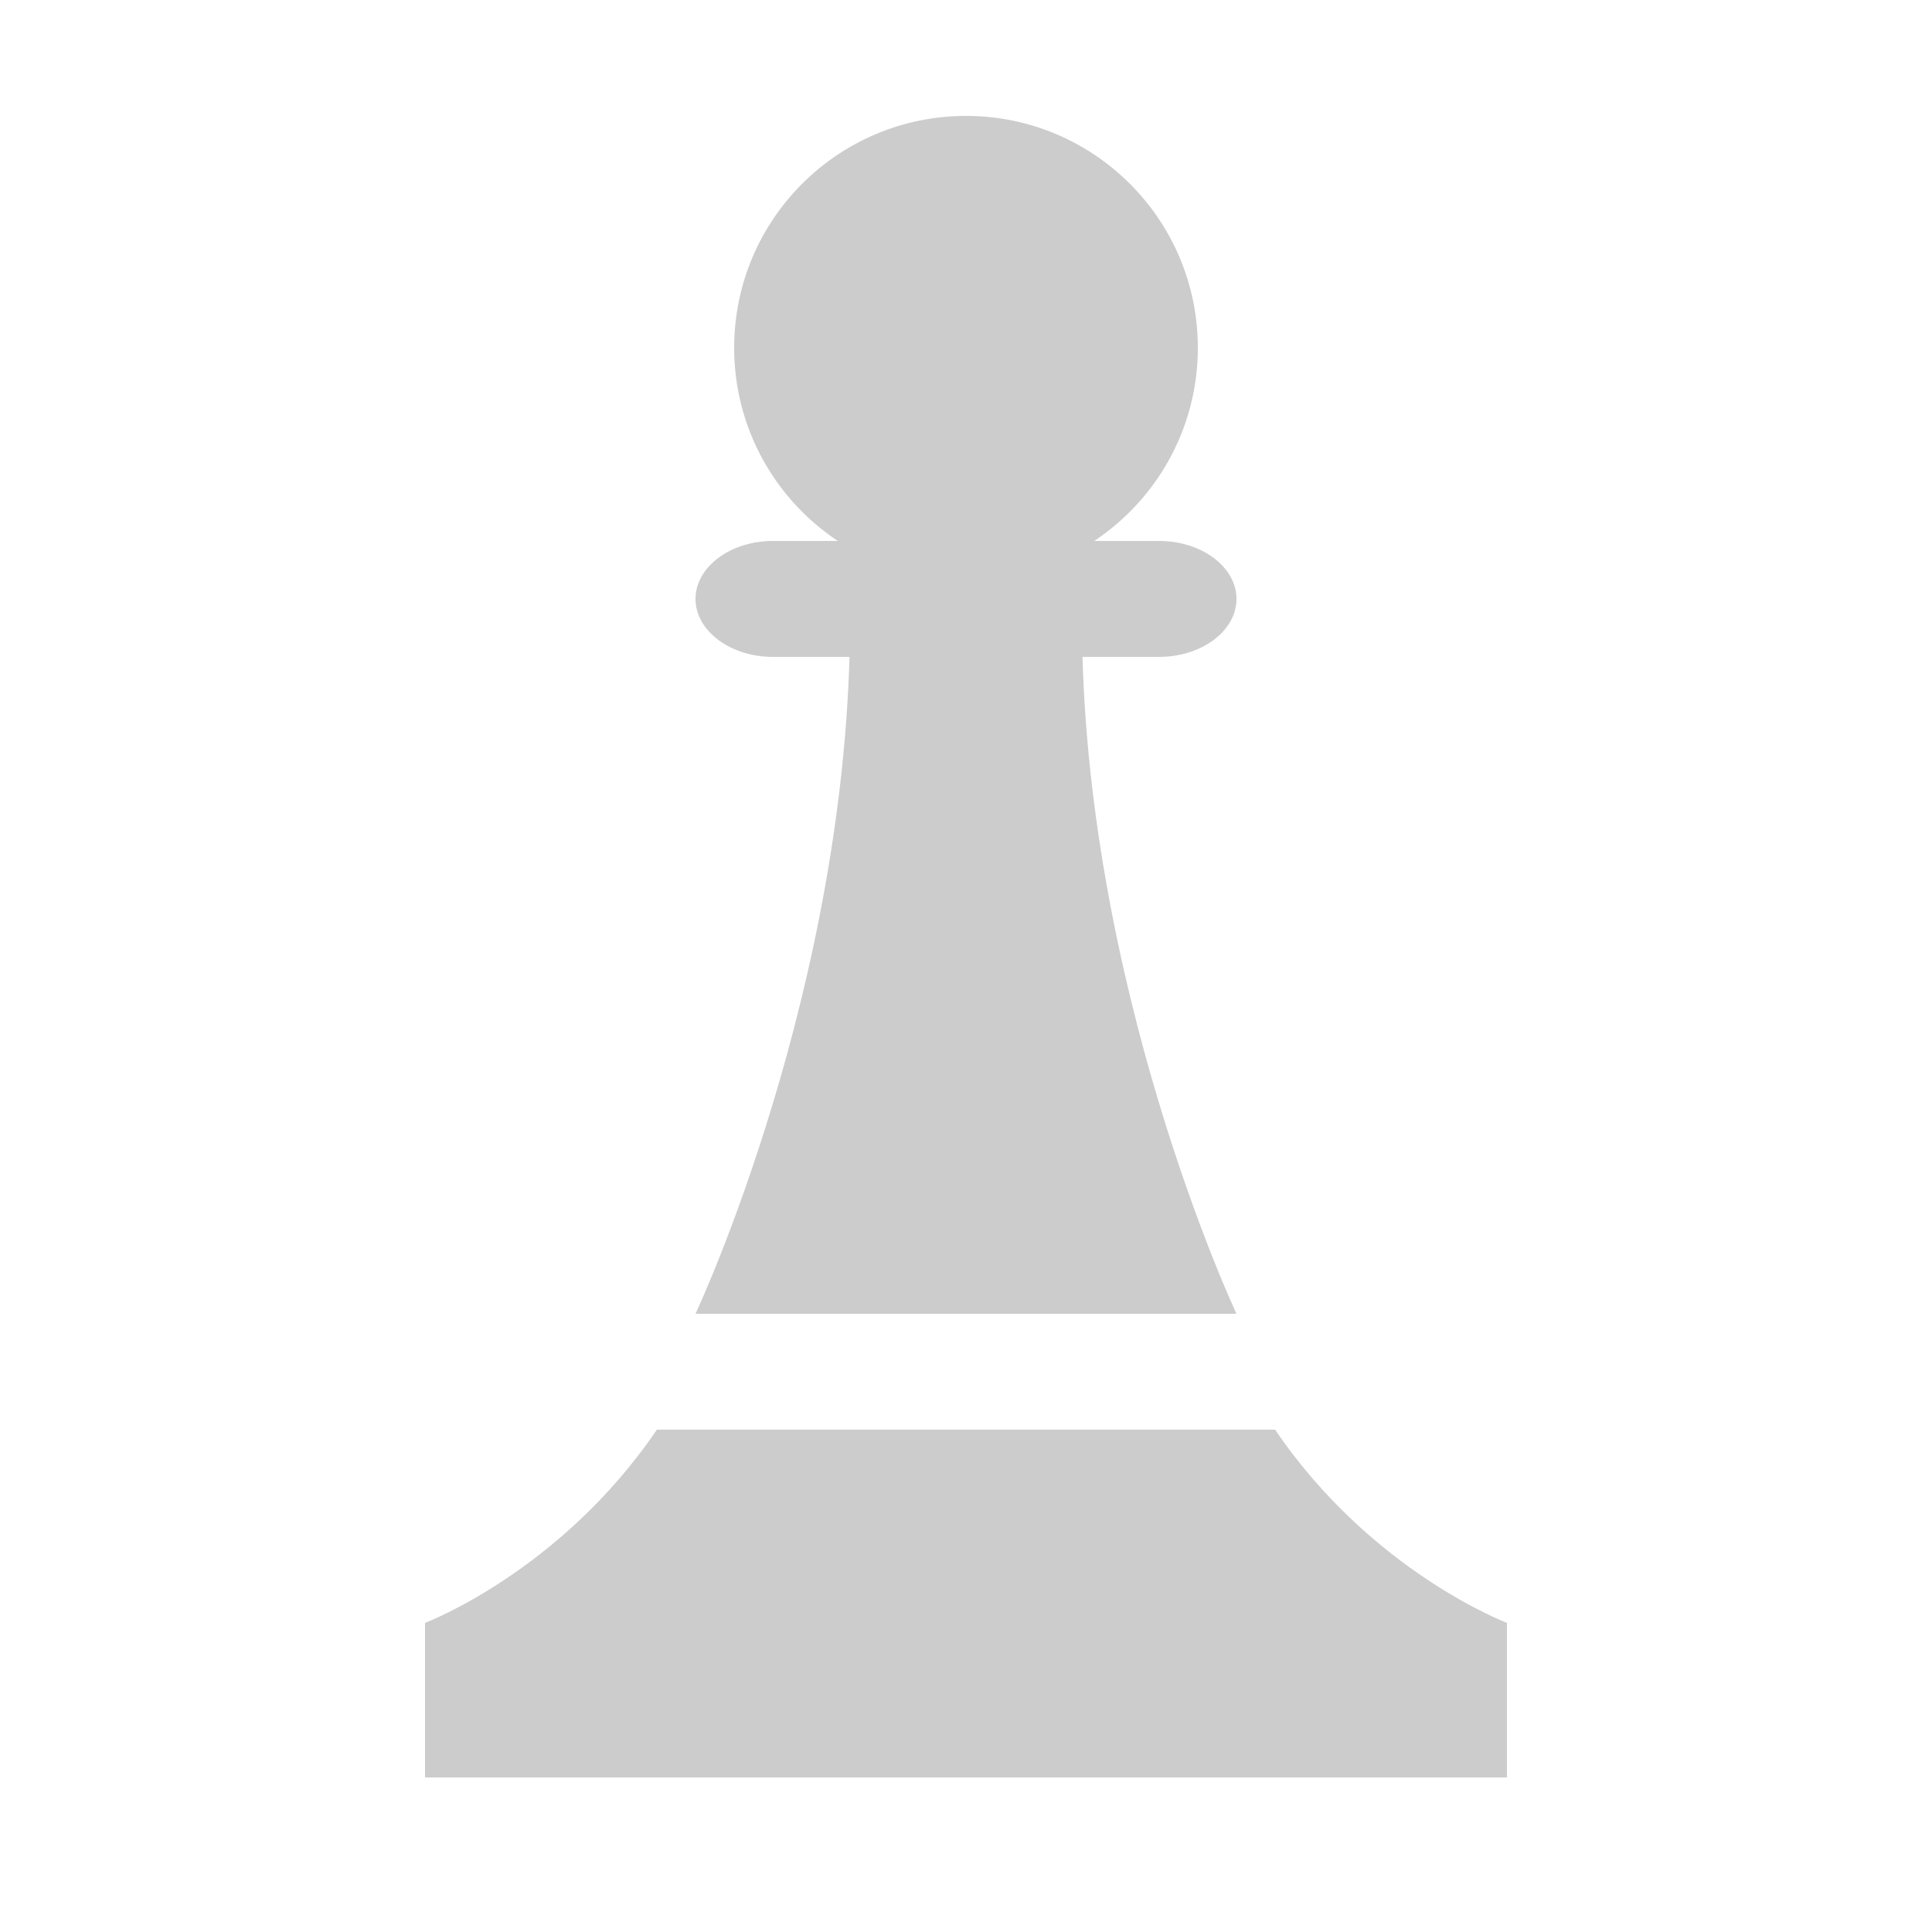 <?xml version="1.0" encoding="utf-8"?>
<!DOCTYPE svg PUBLIC "-//W3C//DTD SVG 1.1//EN" "http://www.w3.org/Graphics/SVG/1.1/DTD/svg11.dtd">
<svg version="1.1" id="icon" xmlns="http://www.w3.org/2000/svg" xmlns:xlink="http://www.w3.org/1999/xlink" x="0px" y="0px"
	 width="50px" height="50px" viewBox="0 0 50 50" enable-background="new 0 0 50 50" xml:space="preserve">
<circle fill="#CCCCCC" cx="25" cy="9" r="6"/>
<path fill="#CCCCCC" d="M28,16c0,9.5,4,18,4,18H18c0,0,4-8.5,4-18C22,16.008,28,16.008,28,16z"/>
<path fill="#CCCCCC" d="M39,46v-4c0,0-3.501-1.321-6-5H17c-2.499,3.679-6,5-6,5v4H39z"/>
<g>
	<path fill="#CCCCCC" d="M18,15.5c0-0.825,0.9-1.5,2-1.5h10c1.1,0,2,0.675,2,1.5S31.1,17,30,17H20C18.9,17,18,16.325,18,15.5z"/>
</g>
</svg>
